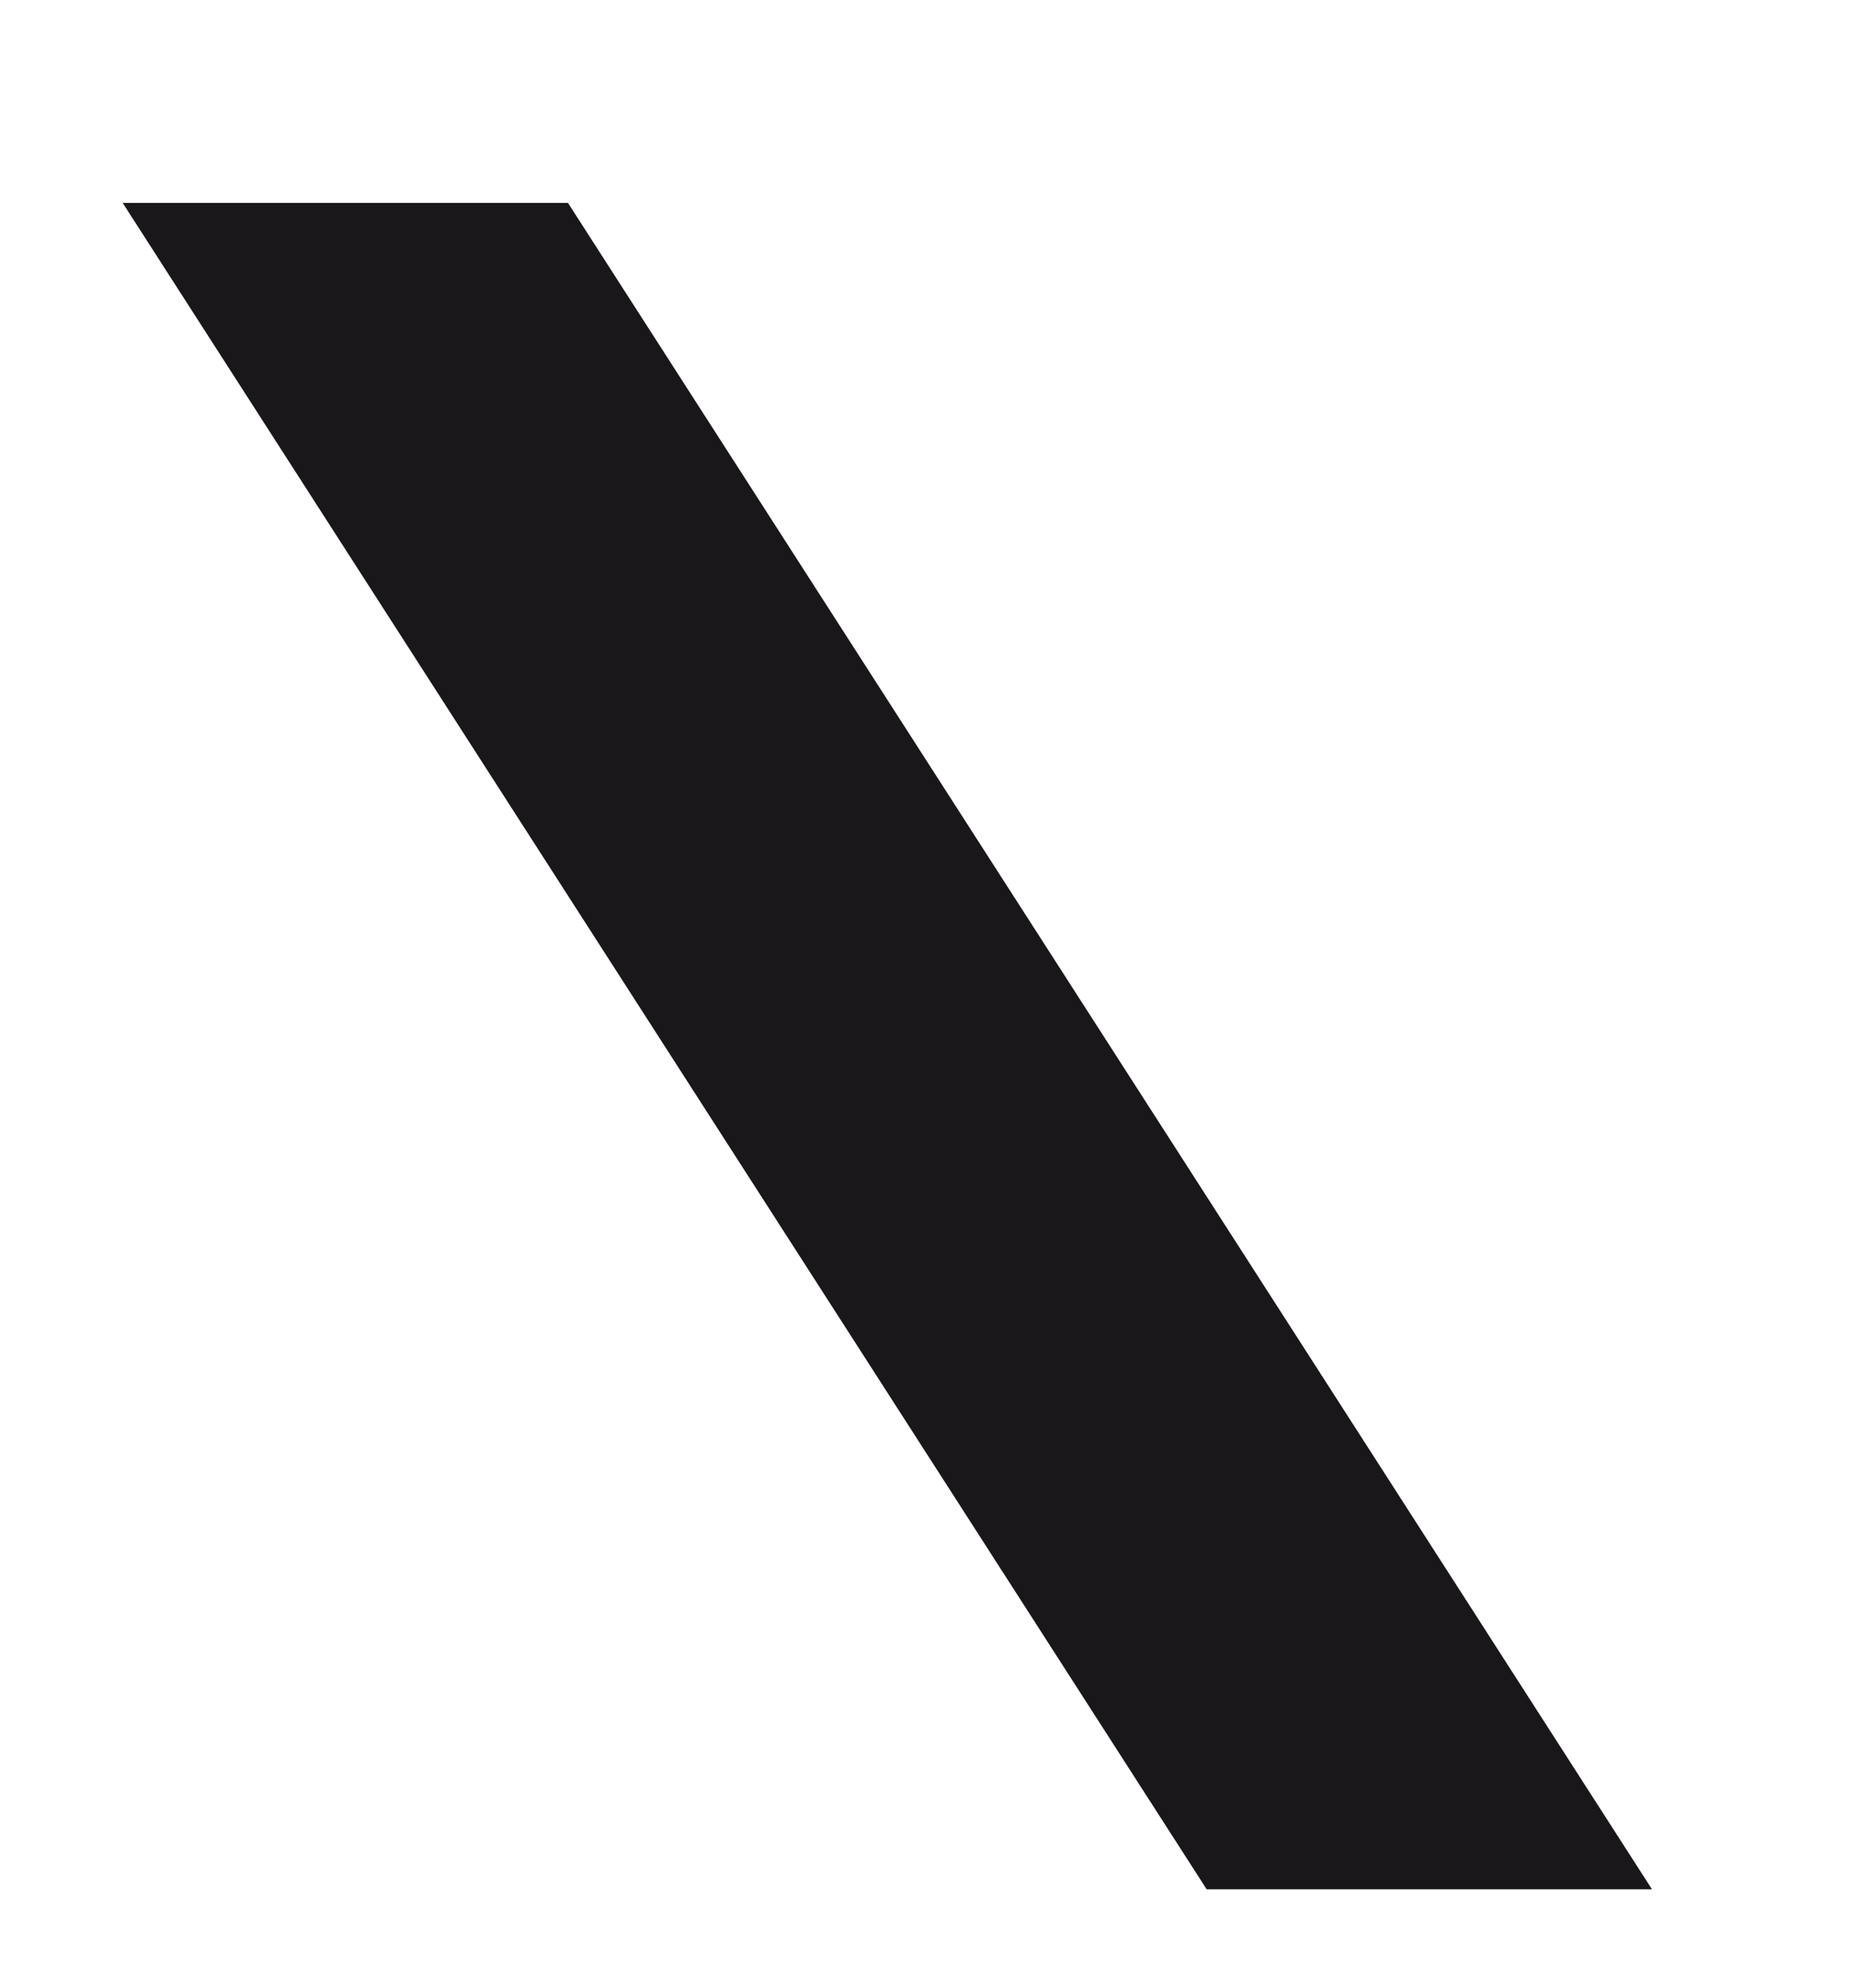 <svg xmlns="http://www.w3.org/2000/svg" xmlns:xlink="http://www.w3.org/1999/xlink" width="106" height="113.39"><defs><path id="a" d="M94.248 107.749l-91.248 3 4-99.173 92.248-2z"/></defs><clipPath id="b"><use xlink:href="#a" overflow="visible"/></clipPath><path clip-path="url(#b)" fill="#1A171B" d="M68.841 107.749L7 11.575h25.405l61.842 96.174z"/></svg>
